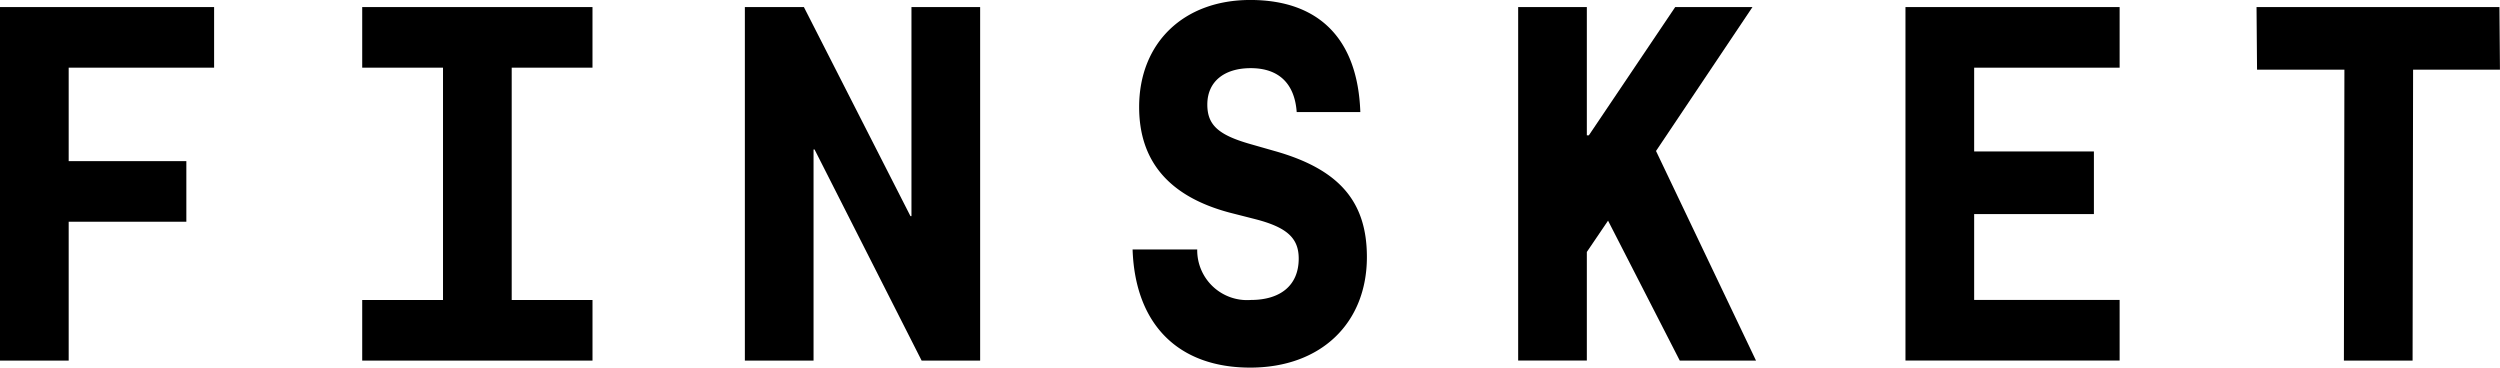 <svg xmlns="http://www.w3.org/2000/svg" width="198.338" height="29.167" viewBox="0 0 198.338 29.167">
  <g id="Group_2615" data-name="Group 2615" transform="translate(-137.801 -255.741)">
    <path id="Path_1186" data-name="Path 1186" d="M137.8,257.345h16.987v4.808H143.25v7.412h9.335v4.808H143.25V285.39H137.8Z" transform="translate(0 -1.043)"/>
    <path id="Path_1187" data-name="Path 1187" d="M219.94,280.582h6.41V262.153h-6.41v-4.808h18.269v4.808H231.8v18.429h6.41v4.808H219.94Z" transform="translate(-53.403 -1.043)"/>
    <path id="Path_1188" data-name="Path 1188" d="M306.717,257.345H311.4l8.454,16.586h.08V257.345h5.449V285.39H320.74l-8.494-16.747h-.08V285.39h-5.449Z" transform="translate(-109.822 -1.043)"/>
    <path id="Path_1189" data-name="Path 1189" d="M394.64,275.532h5.128a3.955,3.955,0,0,0,4.246,4.007c2.364,0,3.806-1.162,3.806-3.286,0-1.643-.961-2.484-3.445-3.125l-2.043-.521c-4.808-1.282-7.172-4.087-7.172-8.374,0-5.088,3.526-8.494,8.814-8.494,5.449,0,8.534,3.085,8.734,8.894h-5.048c-.16-2.244-1.4-3.485-3.646-3.485-2.123,0-3.445,1.081-3.445,2.884,0,1.6.841,2.4,3.365,3.125l1.963.561c5.128,1.442,7.332,4.006,7.332,8.413,0,5.248-3.646,8.774-9.255,8.774C398.285,284.908,394.84,281.5,394.64,275.532Z" transform="translate(-166.985 0)"/>
    <path id="Path_1190" data-name="Path 1190" d="M482.08,257.345h5.448v10.176h.16l6.851-10.176h6.13l-7.652,11.418,7.932,16.627H494.9l-5.689-11.1-1.683,2.484v8.614H482.08Z" transform="translate(-223.835 -1.043)"/>
    <path id="Path_1191" data-name="Path 1191" d="M569.91,257.345H586.9v4.808H575.359V268.8h9.5v4.968h-9.5v6.811H586.9v4.808H569.91Z" transform="translate(-280.938 -1.043)"/>
    <path id="Path_1192" data-name="Path 1192" d="M656.5,262.313h-6.931l-.04-4.968H668.8l.04,4.968h-6.891l-.04,23.077h-5.449Z" transform="translate(-332.705 -1.043)"/>
  </g>
</svg>
